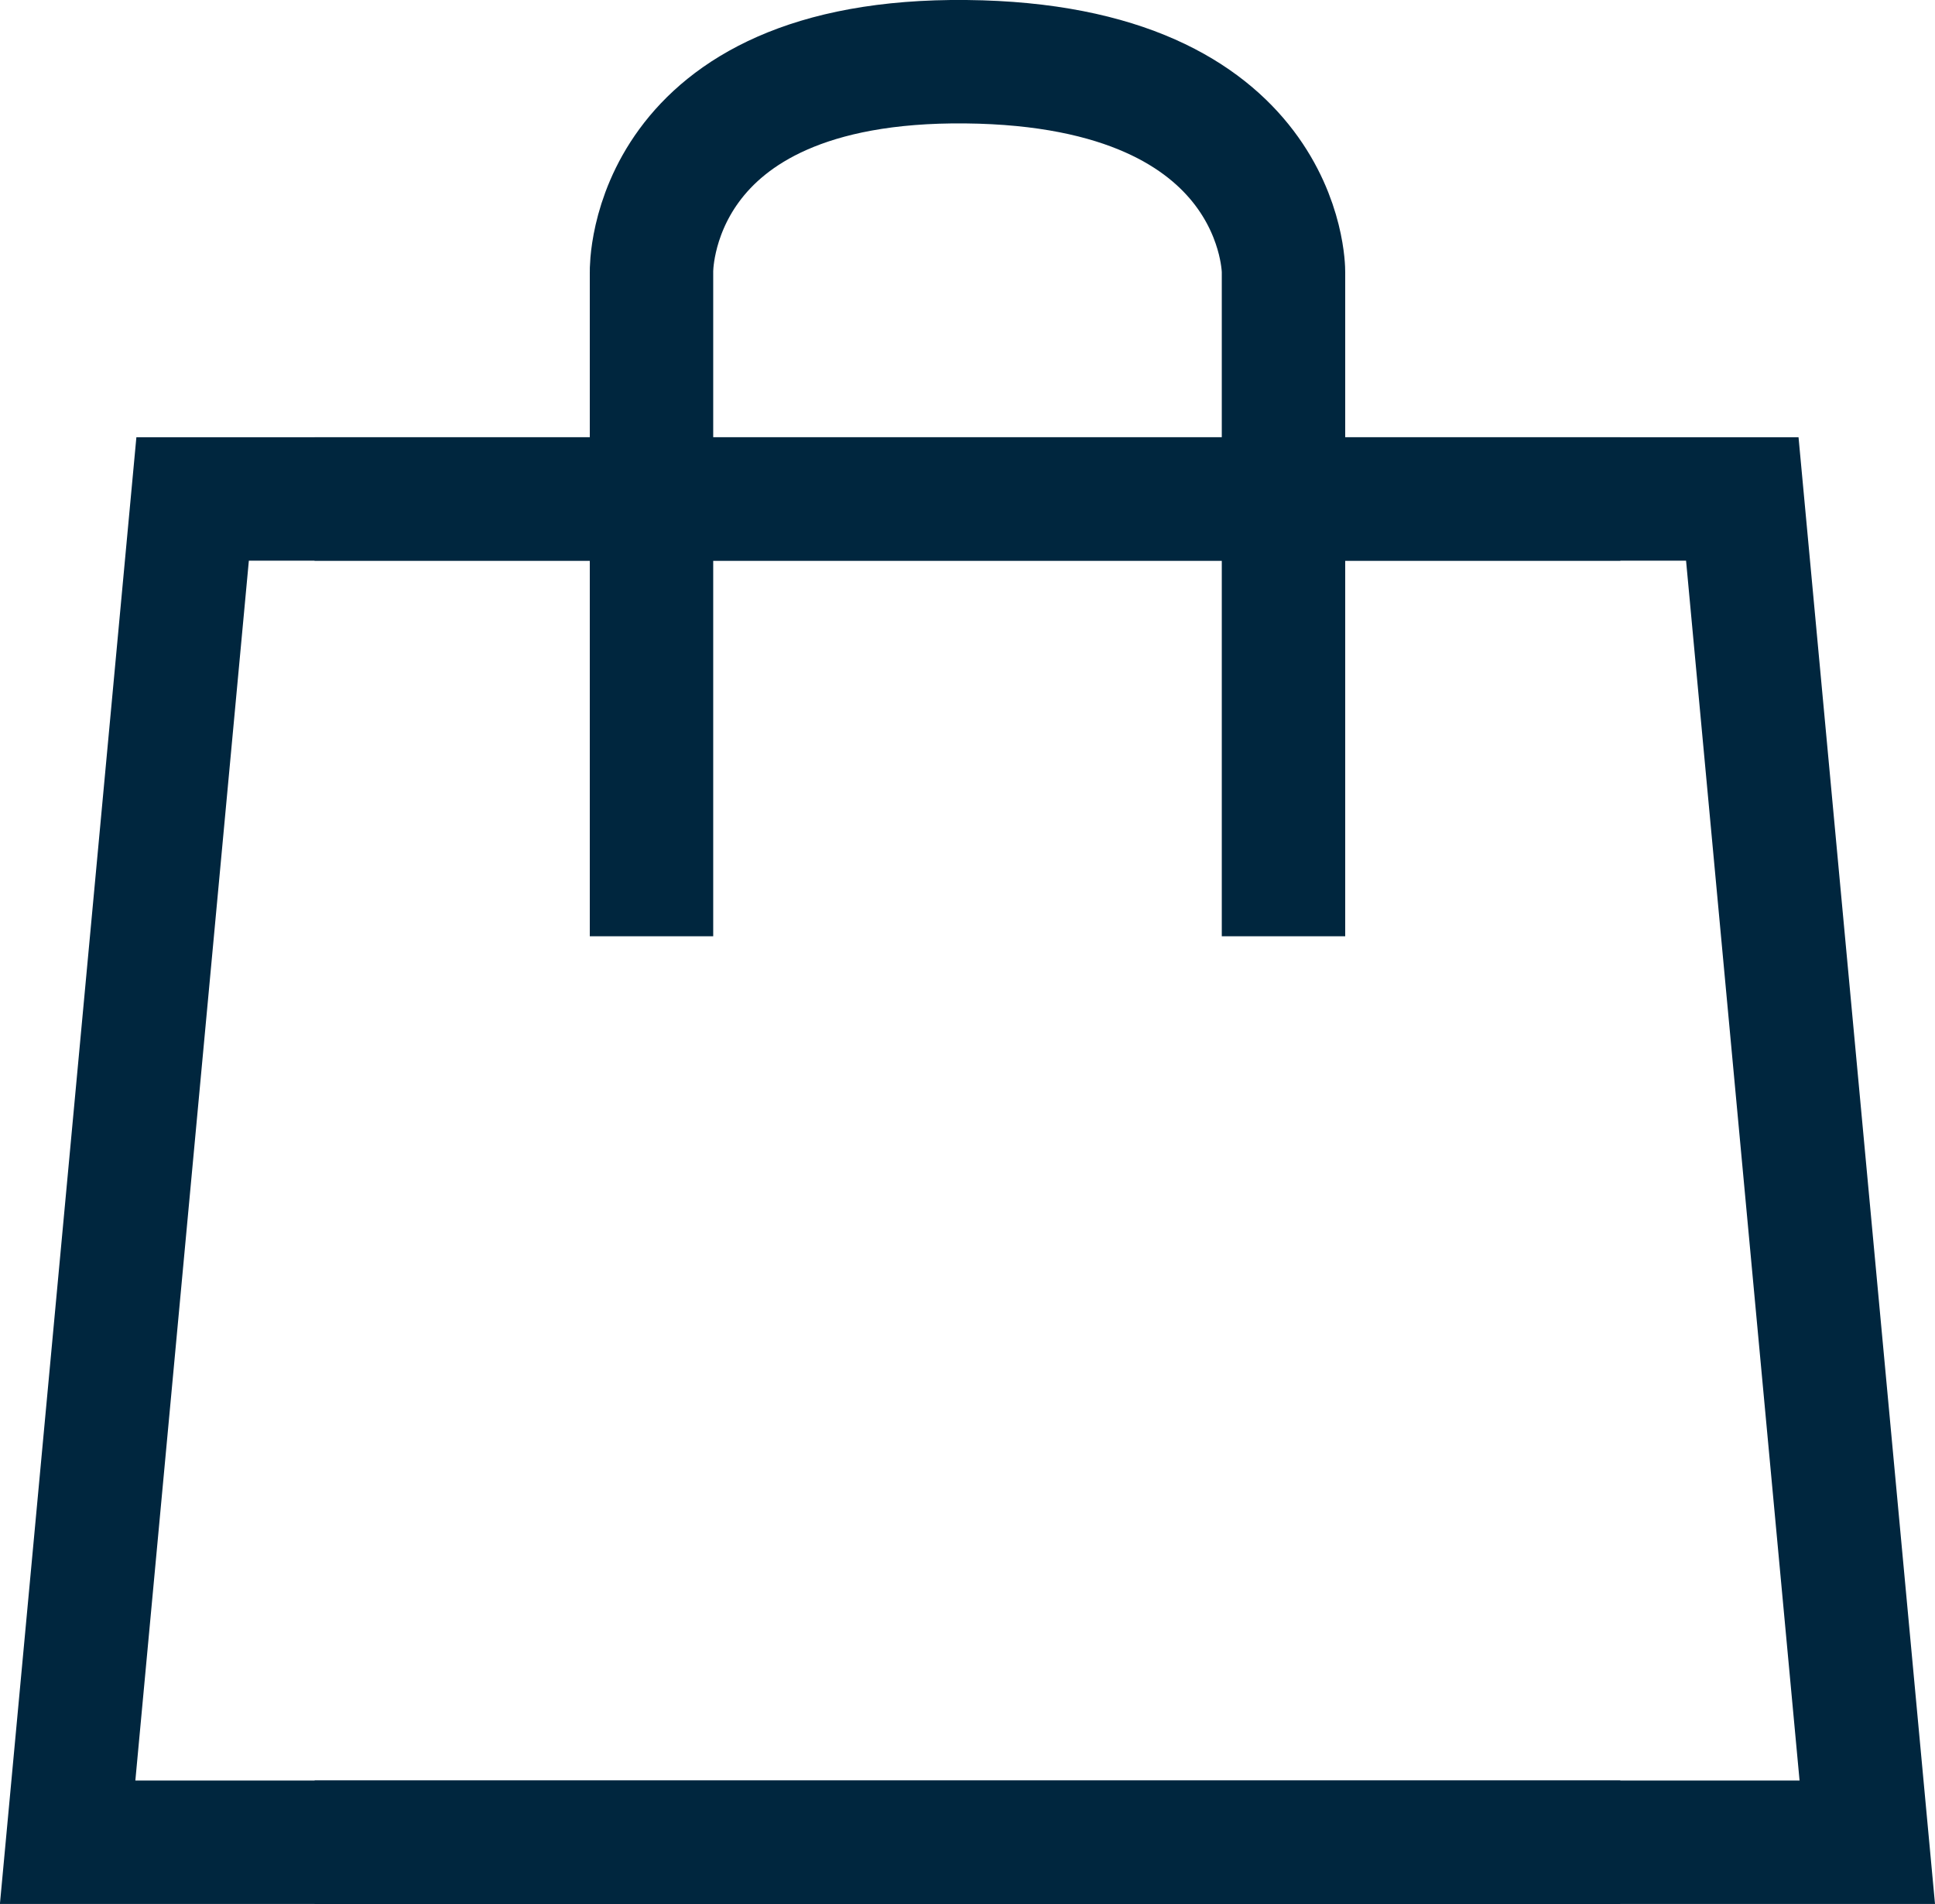 <svg xmlns="http://www.w3.org/2000/svg" width="23.517" height="23.141" viewBox="0 0 23.517 23.141">
  <g id="Group_1769" data-name="Group 1769" transform="translate(-329.177 -17.666)">
    <path id="Path_1520" data-name="Path 1520" d="M-14599.922-20874.27h17.352l1.519,16.326h-18.87" transform="translate(14932.922 20898)" fill="none" stroke="#00263e" stroke-width="1.5"/>
    <path id="Path_1521" data-name="Path 1521" d="M-14581.051-20874.27h-17.352l-1.519,16.326h18.87" transform="translate(14929.921 20898)" fill="none" stroke="#00263e" stroke-width="1.5"/>
    <path id="Path_1522" data-name="Path 1522" d="M-14594.528-20873.975v-8.076s-.054-2.592,3.822-2.553,3.859,2.553,3.859,2.553v8.076" transform="translate(14931.623 20903.02)" fill="none" stroke="#00263e" stroke-width="1.5"/>
  </g>
</svg>
